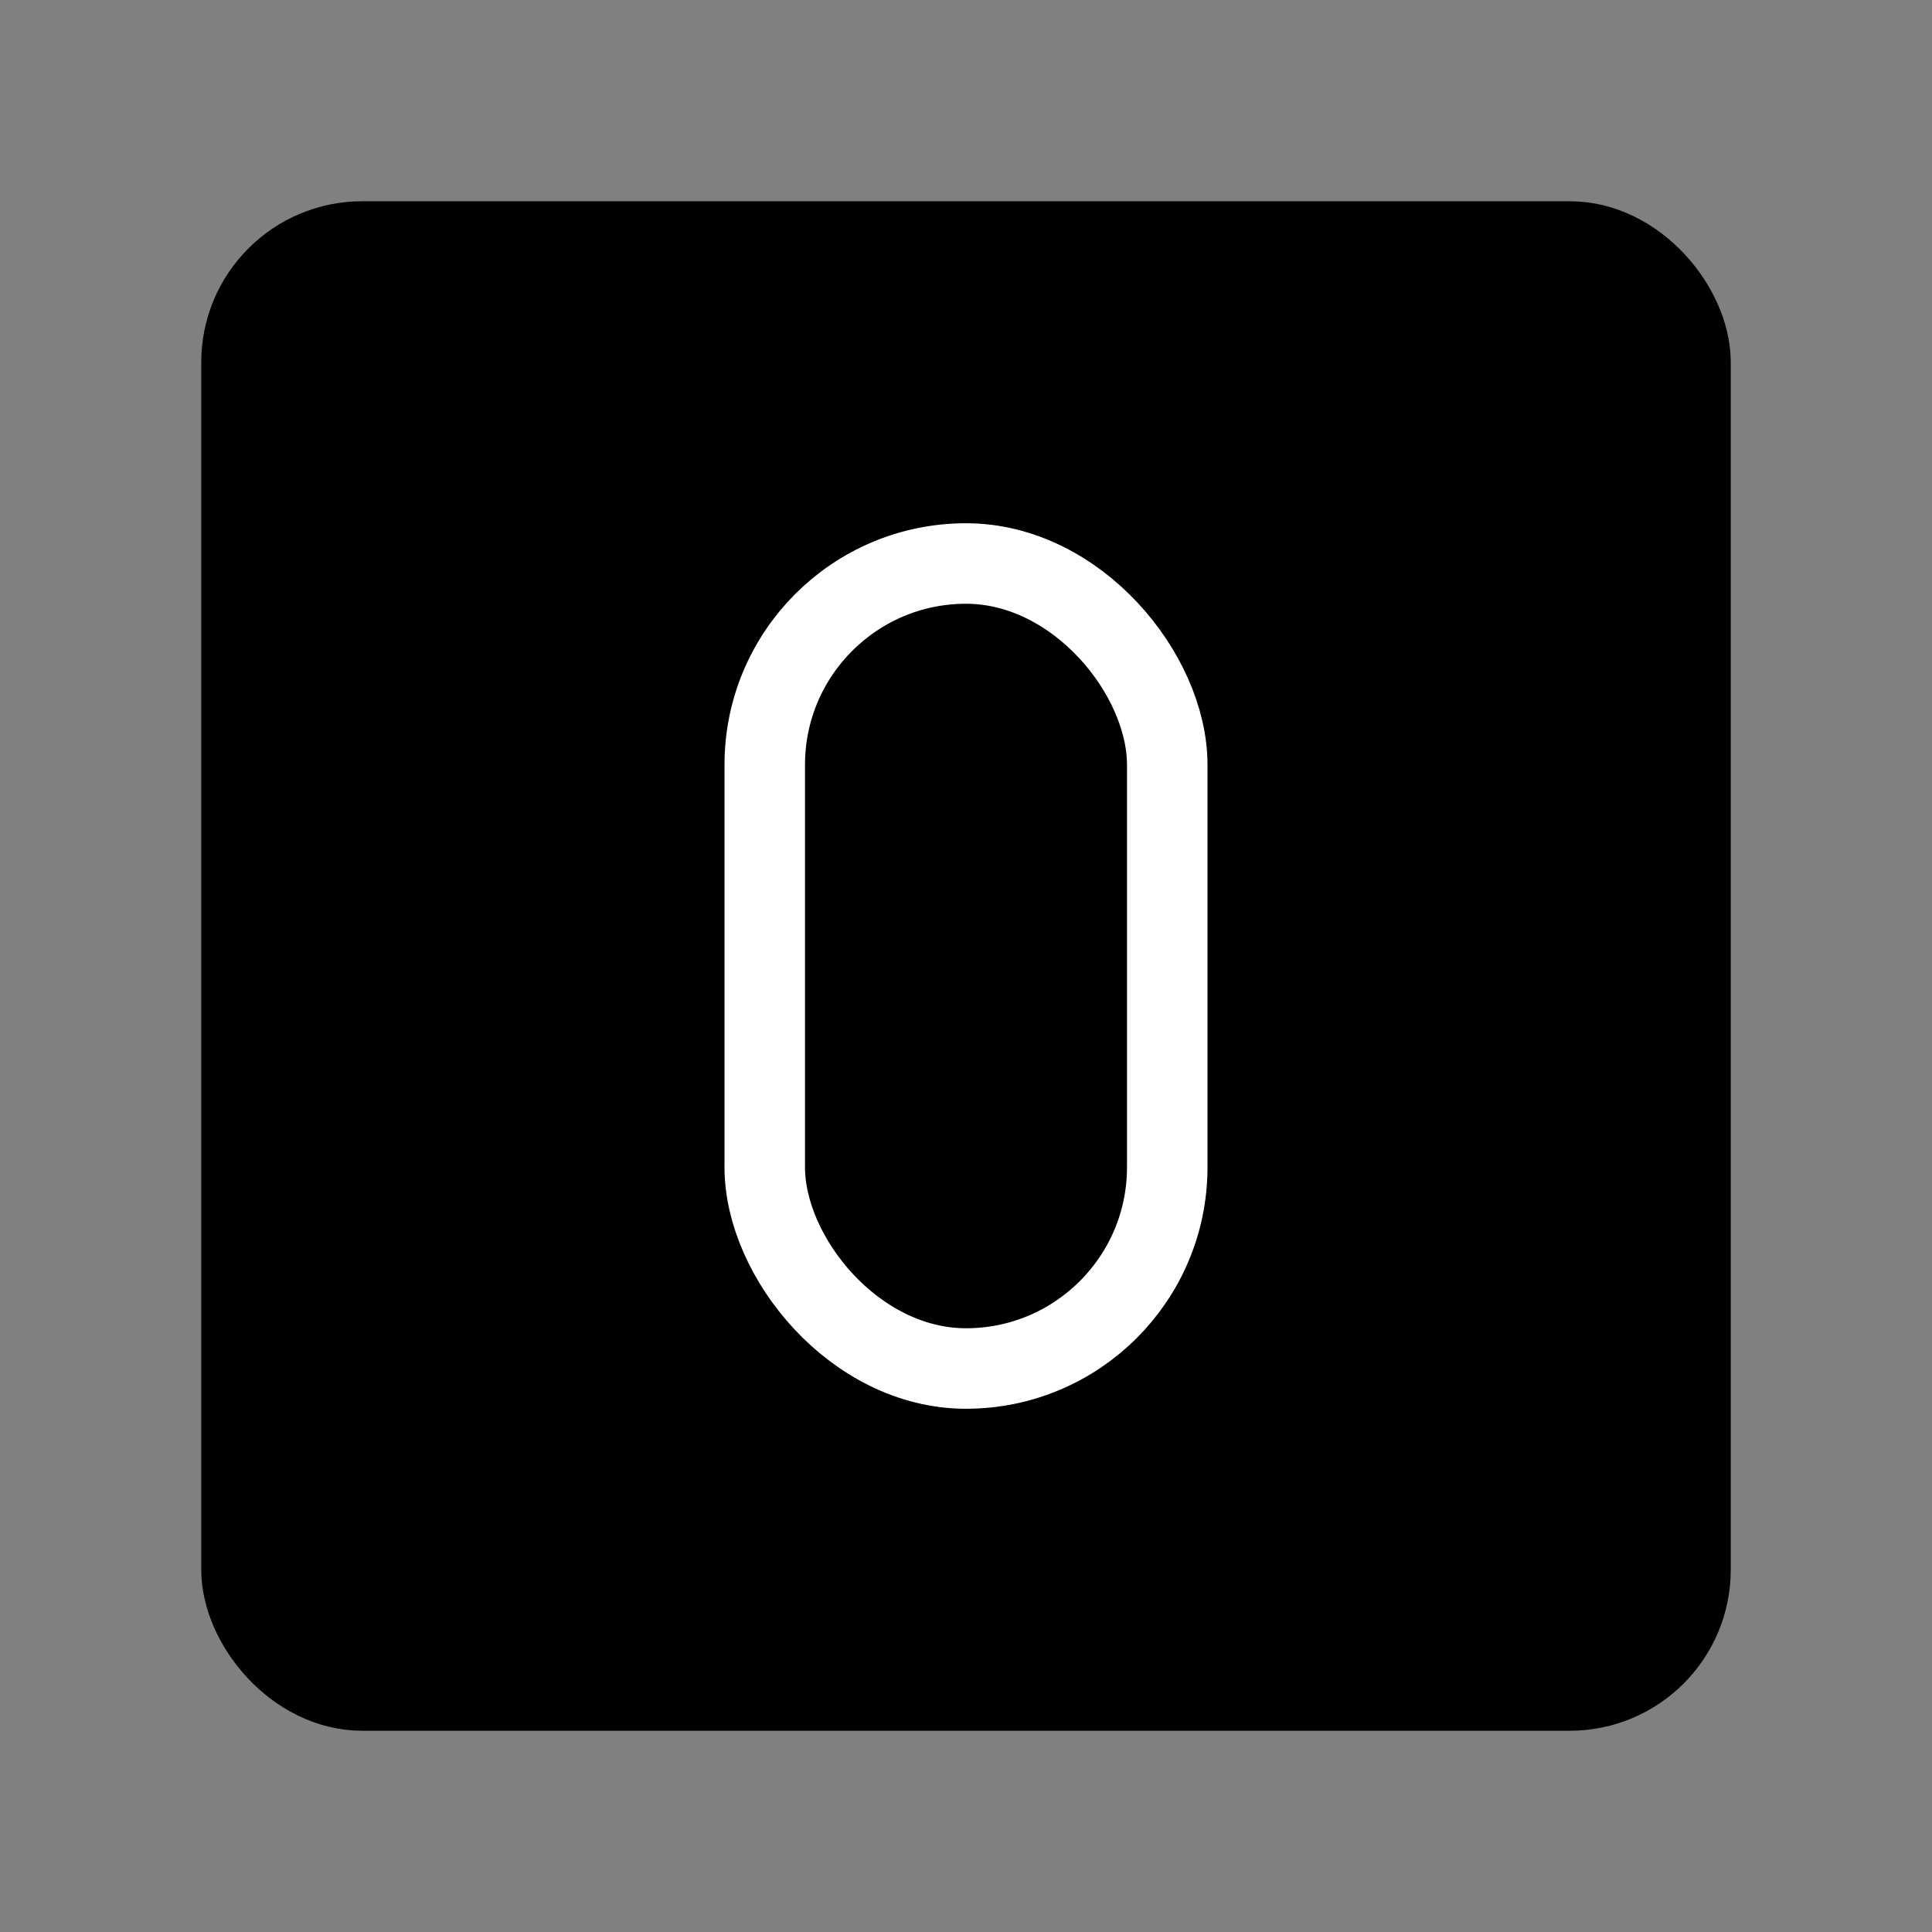 <svg viewBox="0 0 48 48" fill="none" xmlns="http://www.w3.org/2000/svg"><rect x="0" y="0" width="48" height="48" fill="#808080" stroke="none"/><rect x="6" y="6" width="36" height="36" rx="3" fill="currentColor" stroke="currentColor" stroke-width="2" stroke-linecap="round" stroke-linejoin="round"/><rect x="19" y="14" width="10" height="20" rx="5" fill="currentColor" stroke="#fff" stroke-width="2" stroke-linecap="round" stroke-linejoin="round"/></svg>